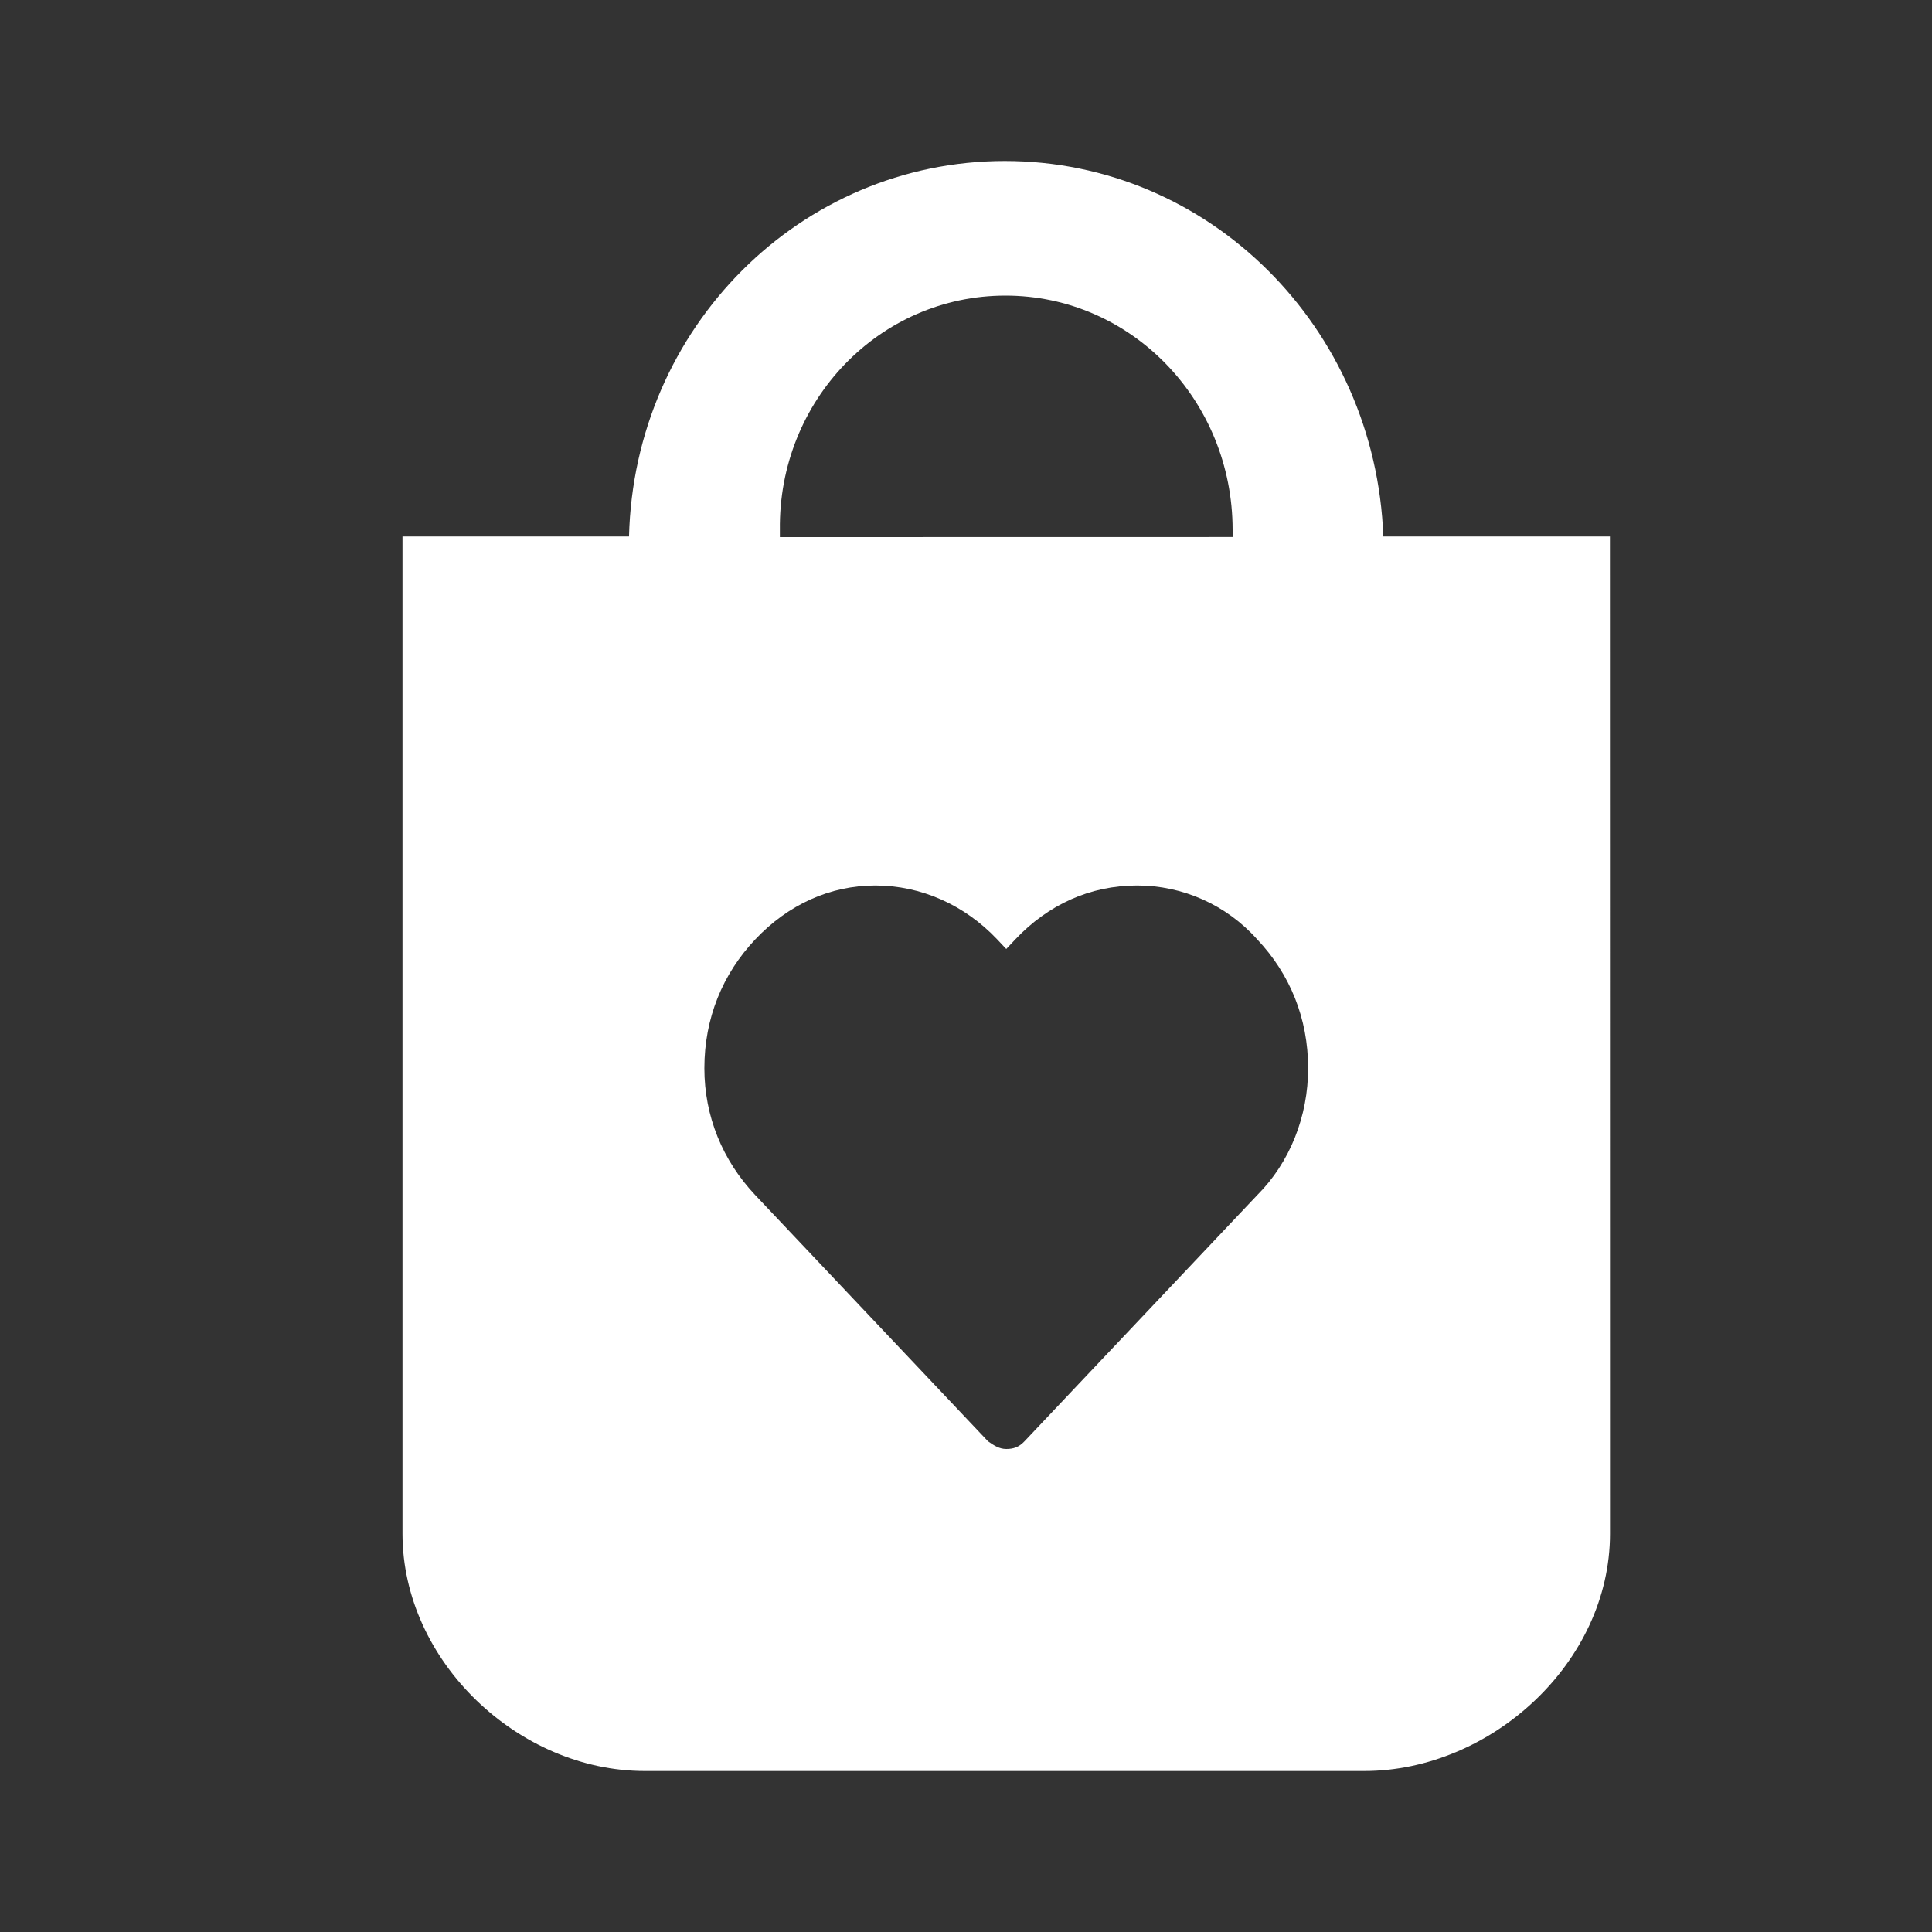 <svg xmlns="http://www.w3.org/2000/svg" width="24" height="24" viewBox="0 0 24 24">
  <rect x="0" y="0" width="24" height="24" fill="#333333" stroke="none"/>
  <g fill="none" fill-rule="evenodd">
    <rect width="24" height="24"/>
    <path fill="#FFF" d="M2.814,4.664 C2.878,2.069 4.942,-1.42108547e-14 7.483,-1.42108547e-14 L7.483,3.67608135e-05 C10.024,3.67608135e-05 12.089,2.068 12.184,4.664 L14.999,4.664 L15,17.052 C15,18.657 13.517,20 11.948,20 L3.009,20 C1.439,20 0,18.636 0,17.052 L0,4.664 L2.814,4.664 Z M4.383,9.669 L4.383,9.669 C3.976,10.099 3.75,10.649 3.75,11.27 C3.75,11.867 3.976,12.416 4.383,12.847 L7.274,15.905 C7.342,15.952 7.41,16 7.5,16 C7.59,16 7.658,15.977 7.726,15.905 L10.617,12.847 C11.024,12.44 11.25,11.867 11.25,11.27 C11.25,10.649 11.024,10.099 10.617,9.669 C10.233,9.239 9.691,9 9.126,9 C8.539,9 8.02,9.239 7.613,9.669 L7.5,9.789 L7.387,9.669 C6.98,9.239 6.439,9 5.874,9 C5.309,9 4.789,9.239 4.383,9.669 Z M7.49,1.672 L7.49,1.672 C5.928,1.672 4.667,2.974 4.688,4.584 L4.688,4.672 L10.312,4.671 L10.312,4.583 C10.312,2.973 9.051,1.672 7.49,1.672 Z" transform="translate(5 2)"/>
  </g>
</svg>
